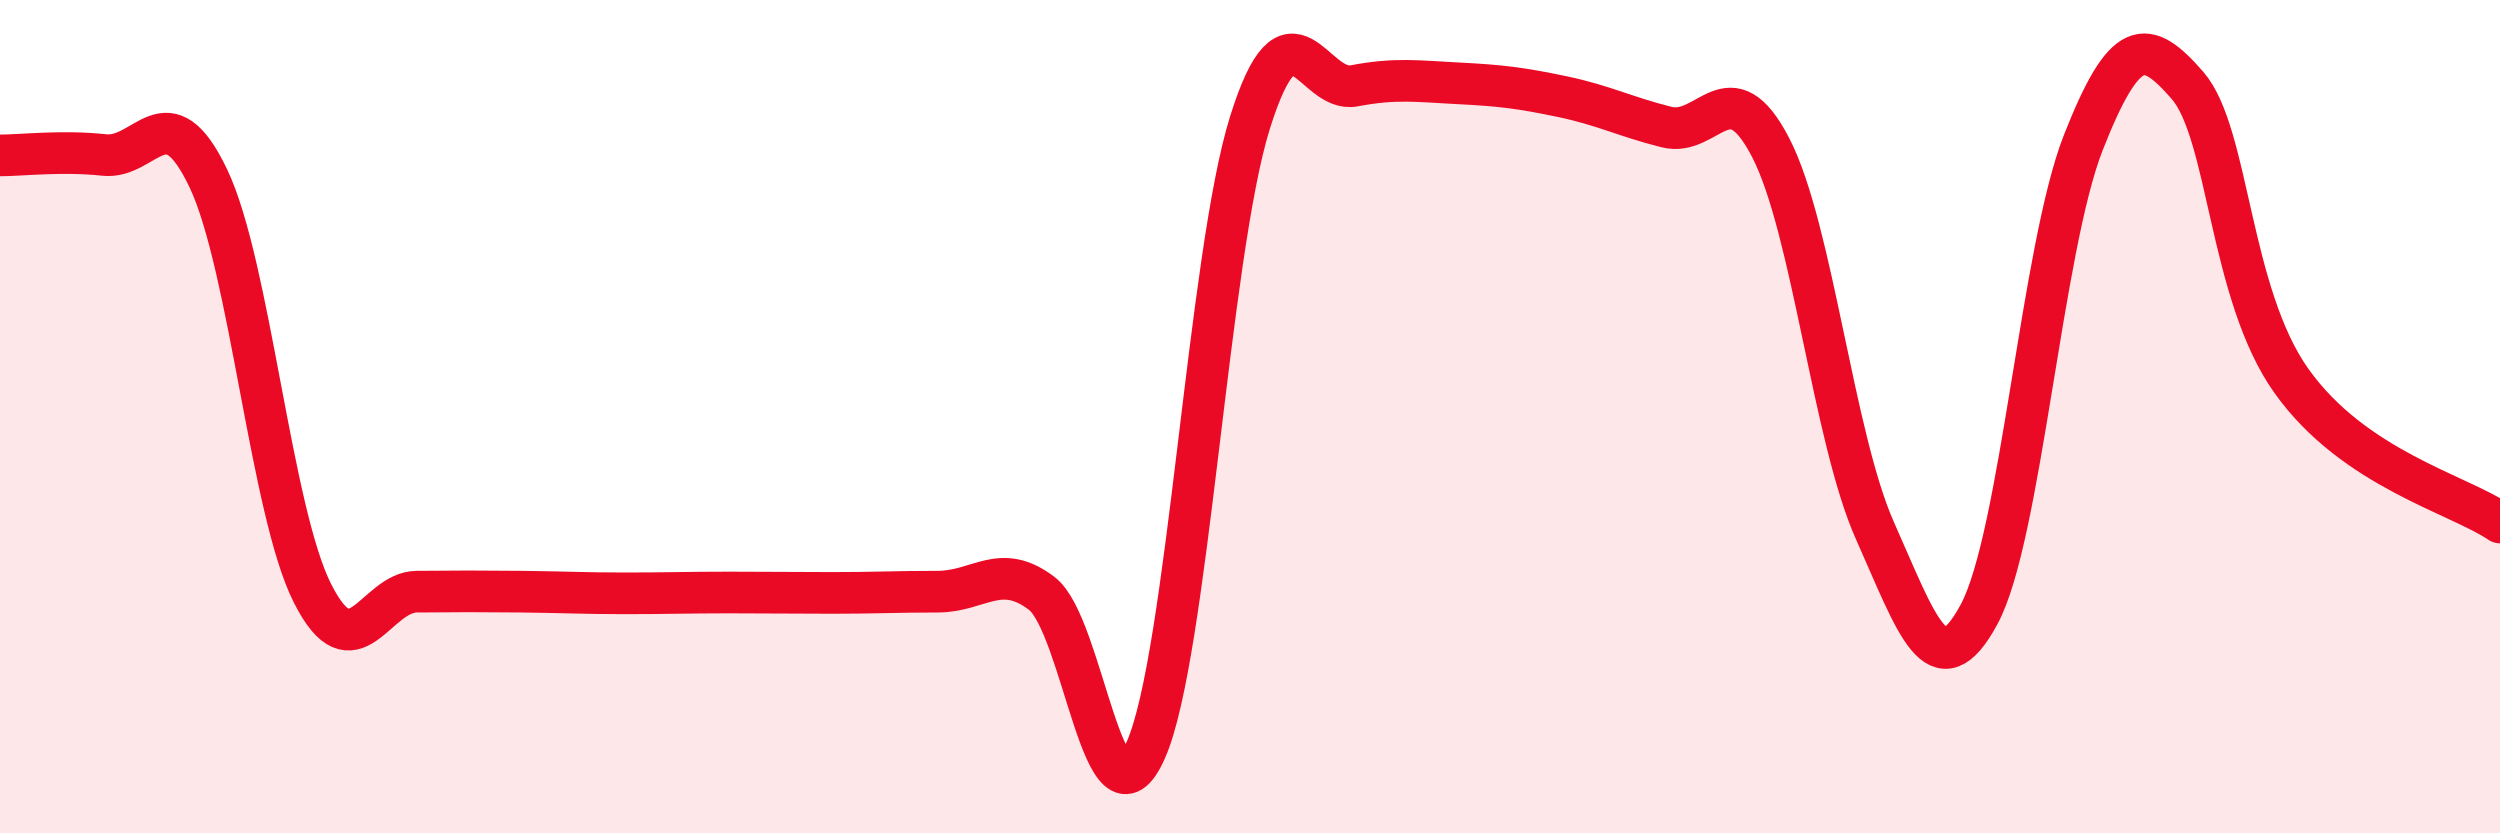 
    <svg width="60" height="20" viewBox="0 0 60 20" xmlns="http://www.w3.org/2000/svg">
      <path
        d="M 0,3.73 C 0.5,3.73 1.5,3.61 2.5,3.72 C 3.5,3.83 4,2.18 5,4.28 C 6,6.38 6.5,12.26 7.5,14.24 C 8.5,16.22 9,14.21 10,14.2 C 11,14.19 11.5,14.19 12.5,14.2 C 13.5,14.21 14,14.24 15,14.24 C 16,14.24 16.5,14.22 17.5,14.22 C 18.5,14.22 19,14.23 20,14.23 C 21,14.23 21.5,14.2 22.5,14.2 C 23.5,14.2 24,13.48 25,14.24 C 26,15 26.5,20.26 27.5,18 C 28.5,15.74 29,6.13 30,2.94 C 31,-0.25 31.5,2.25 32.5,2.06 C 33.5,1.87 34,1.95 35,2 C 36,2.05 36.5,2.11 37.5,2.32 C 38.5,2.53 39,2.8 40,3.05 C 41,3.3 41.5,1.61 42.5,3.55 C 43.5,5.49 44,10.5 45,12.74 C 46,14.98 46.5,16.6 47.5,14.74 C 48.5,12.88 49,5.96 50,3.42 C 51,0.88 51.5,0.9 52.5,2.05 C 53.5,3.2 53.5,7.05 55,9.15 C 56.5,11.25 59,11.86 60,12.54L60 20L0 20Z"
        fill="#EB0A25"
        opacity="0.1"
        stroke-linecap="round"
        stroke-linejoin="round"
      />
      <path
        d="M 0,3.73 C 0.5,3.73 1.5,3.61 2.5,3.72 C 3.5,3.83 4,2.18 5,4.28 C 6,6.38 6.5,12.26 7.5,14.24 C 8.5,16.22 9,14.21 10,14.2 C 11,14.19 11.5,14.19 12.5,14.2 C 13.5,14.21 14,14.24 15,14.24 C 16,14.24 16.5,14.22 17.5,14.22 C 18.5,14.22 19,14.23 20,14.23 C 21,14.23 21.5,14.2 22.5,14.2 C 23.5,14.2 24,13.48 25,14.24 C 26,15 26.5,20.26 27.5,18 C 28.5,15.74 29,6.13 30,2.94 C 31,-0.25 31.5,2.25 32.5,2.06 C 33.5,1.87 34,1.95 35,2 C 36,2.05 36.5,2.11 37.5,2.32 C 38.5,2.53 39,2.8 40,3.05 C 41,3.3 41.5,1.61 42.5,3.55 C 43.5,5.49 44,10.5 45,12.74 C 46,14.98 46.5,16.6 47.5,14.74 C 48.5,12.88 49,5.96 50,3.42 C 51,0.88 51.5,0.9 52.5,2.05 C 53.5,3.2 53.5,7.05 55,9.15 C 56.5,11.25 59,11.86 60,12.54"
        stroke="#EB0A25"
        stroke-width="1"
        fill="none"
        stroke-linecap="round"
        stroke-linejoin="round"
      />
    </svg>
  